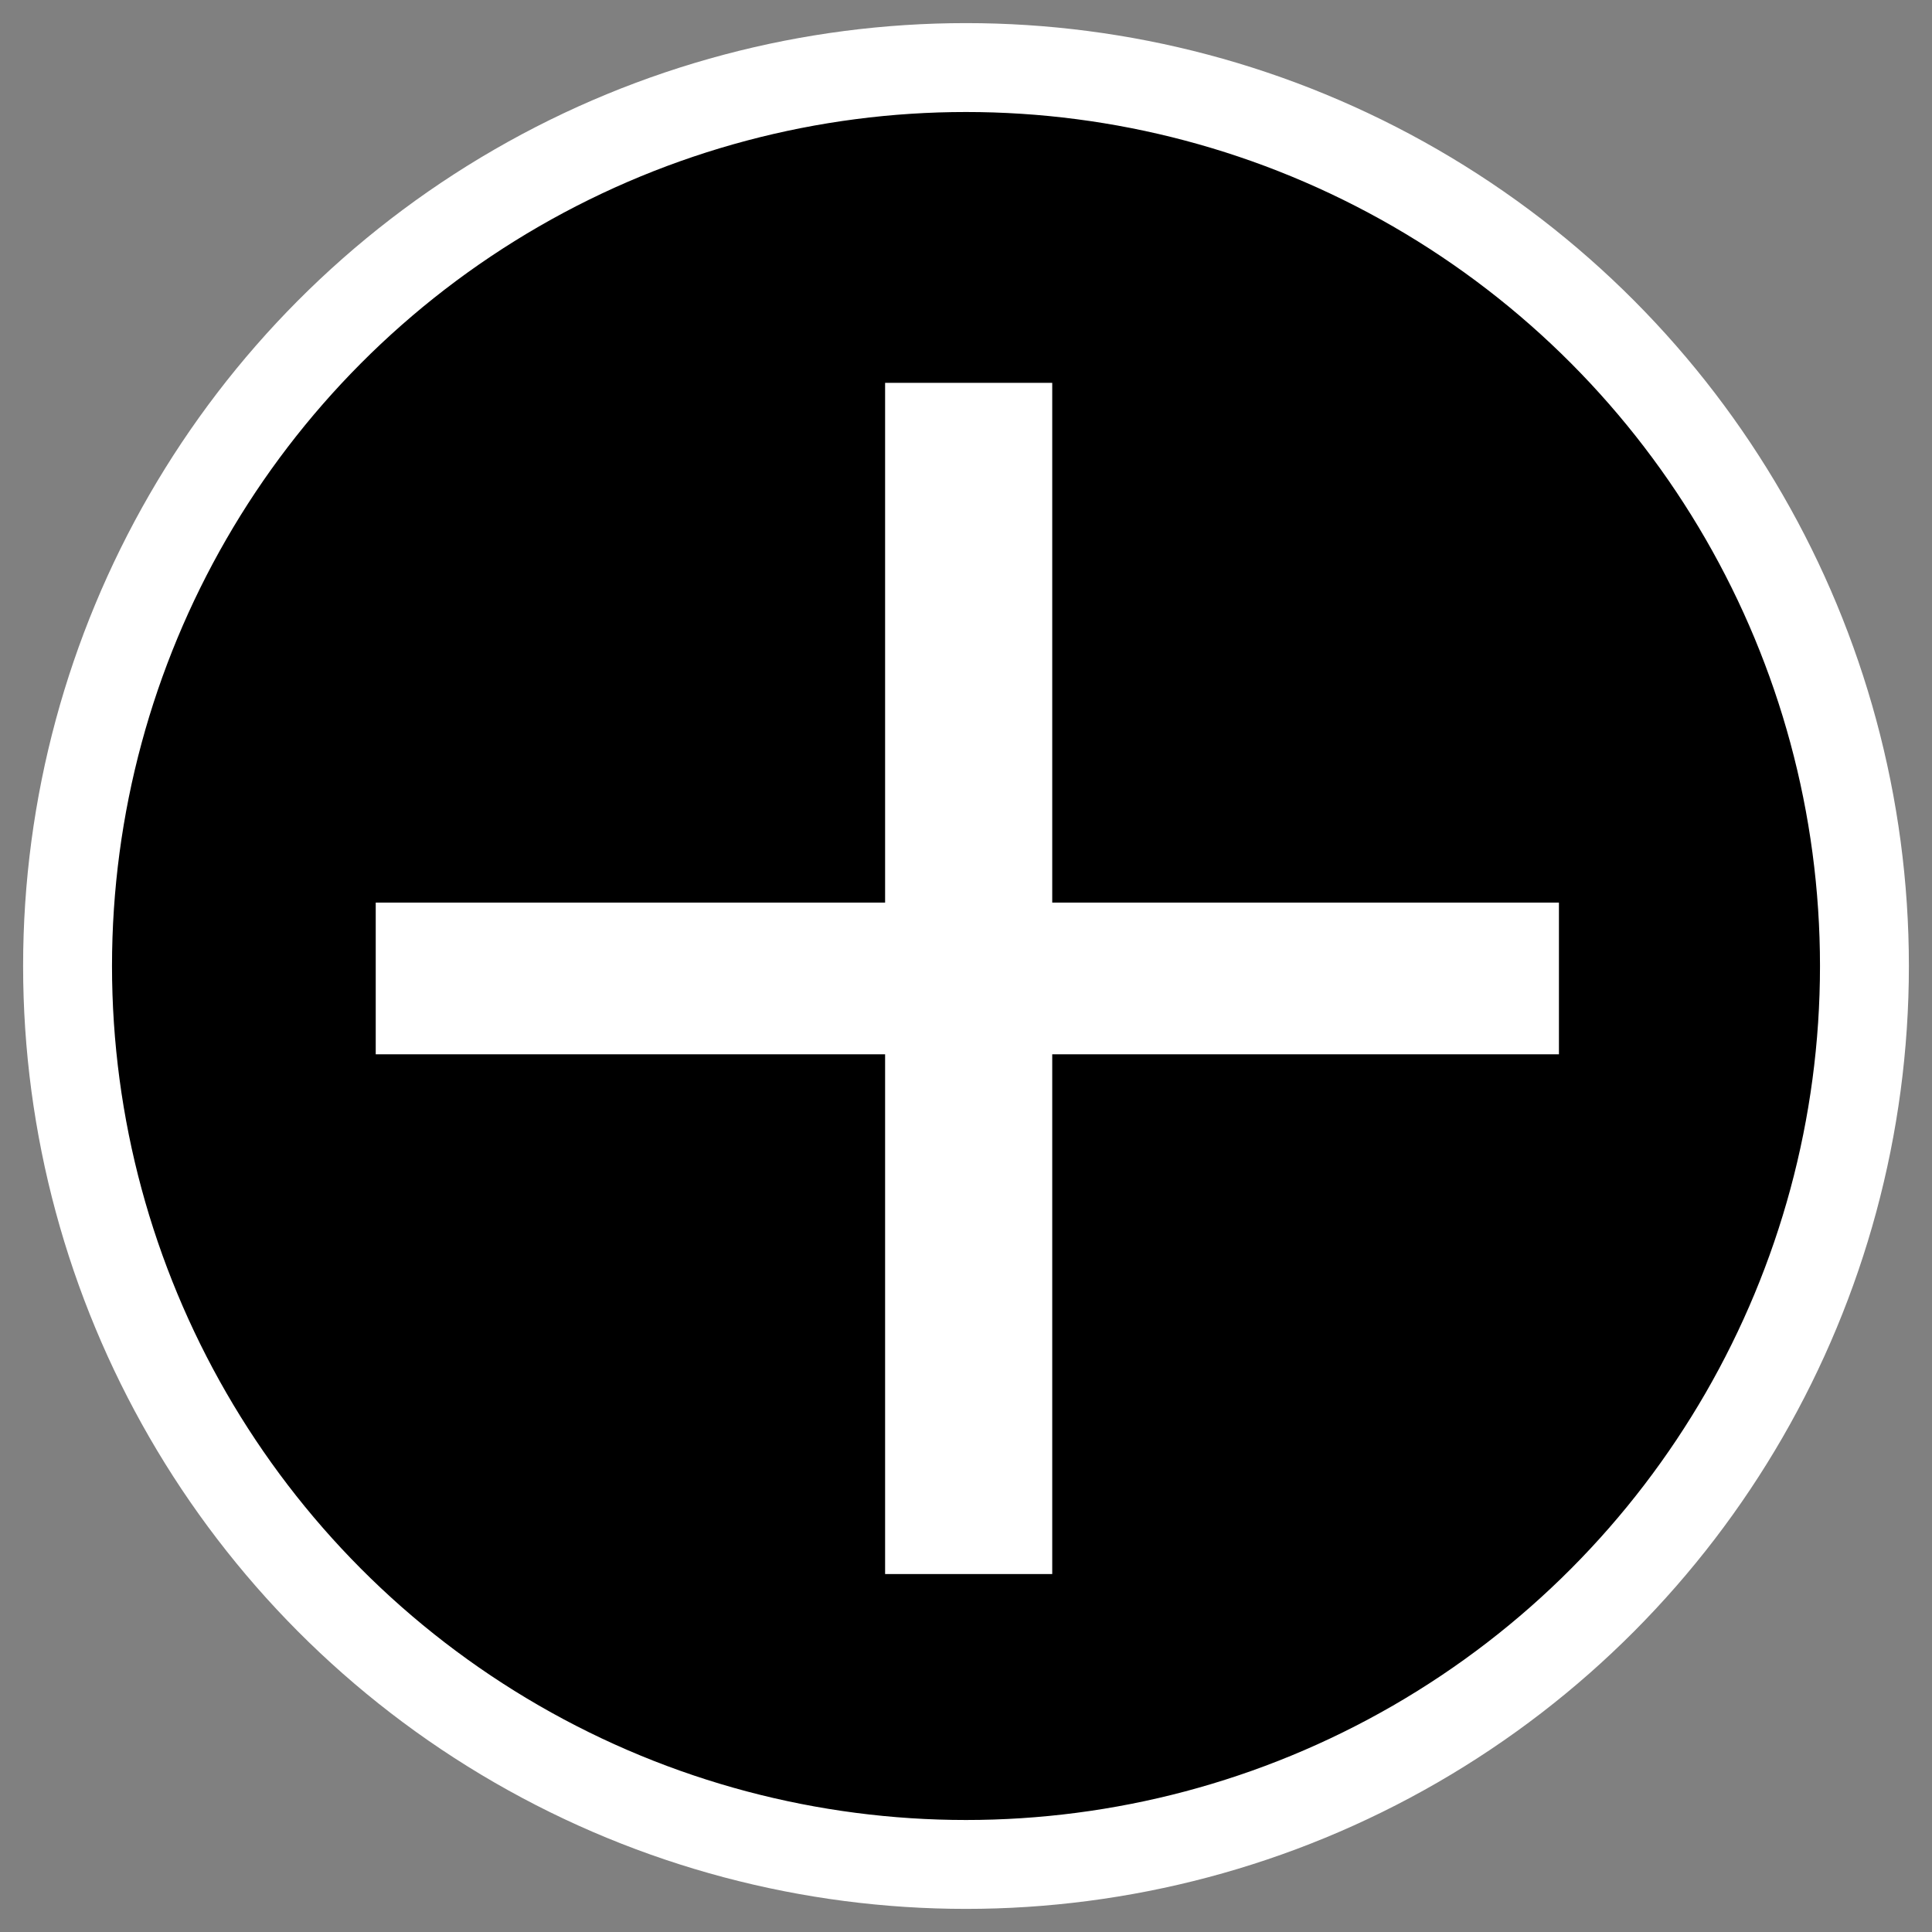 <svg viewBox="0 0 65.2 65.2" xmlns="http://www.w3.org/2000/svg" data-name="Mode Isolation" id="Mode_Isolation">
  <rect x="0" y="0" width="65.2" height="65.2" fill="#808080" stroke="none"/>
  <defs>
    <style>
      .cls-1 {
        fill: #fff;
      }

      .cls-2 {
        stroke: #fff;
        stroke-miterlimit: 10;
        stroke-width: 3px;
      }
    </style>
  </defs>
  <circle r="30.32" cy="32.6" cx="32.6" class="cls-2"></circle>
  <path d="M12.68,30.46h17.19V12.92h5.64v17.54h17.1v5.12h-17.1v17.54h-5.64v-17.54H12.68v-5.12Z" class="cls-1"></path>
</svg>